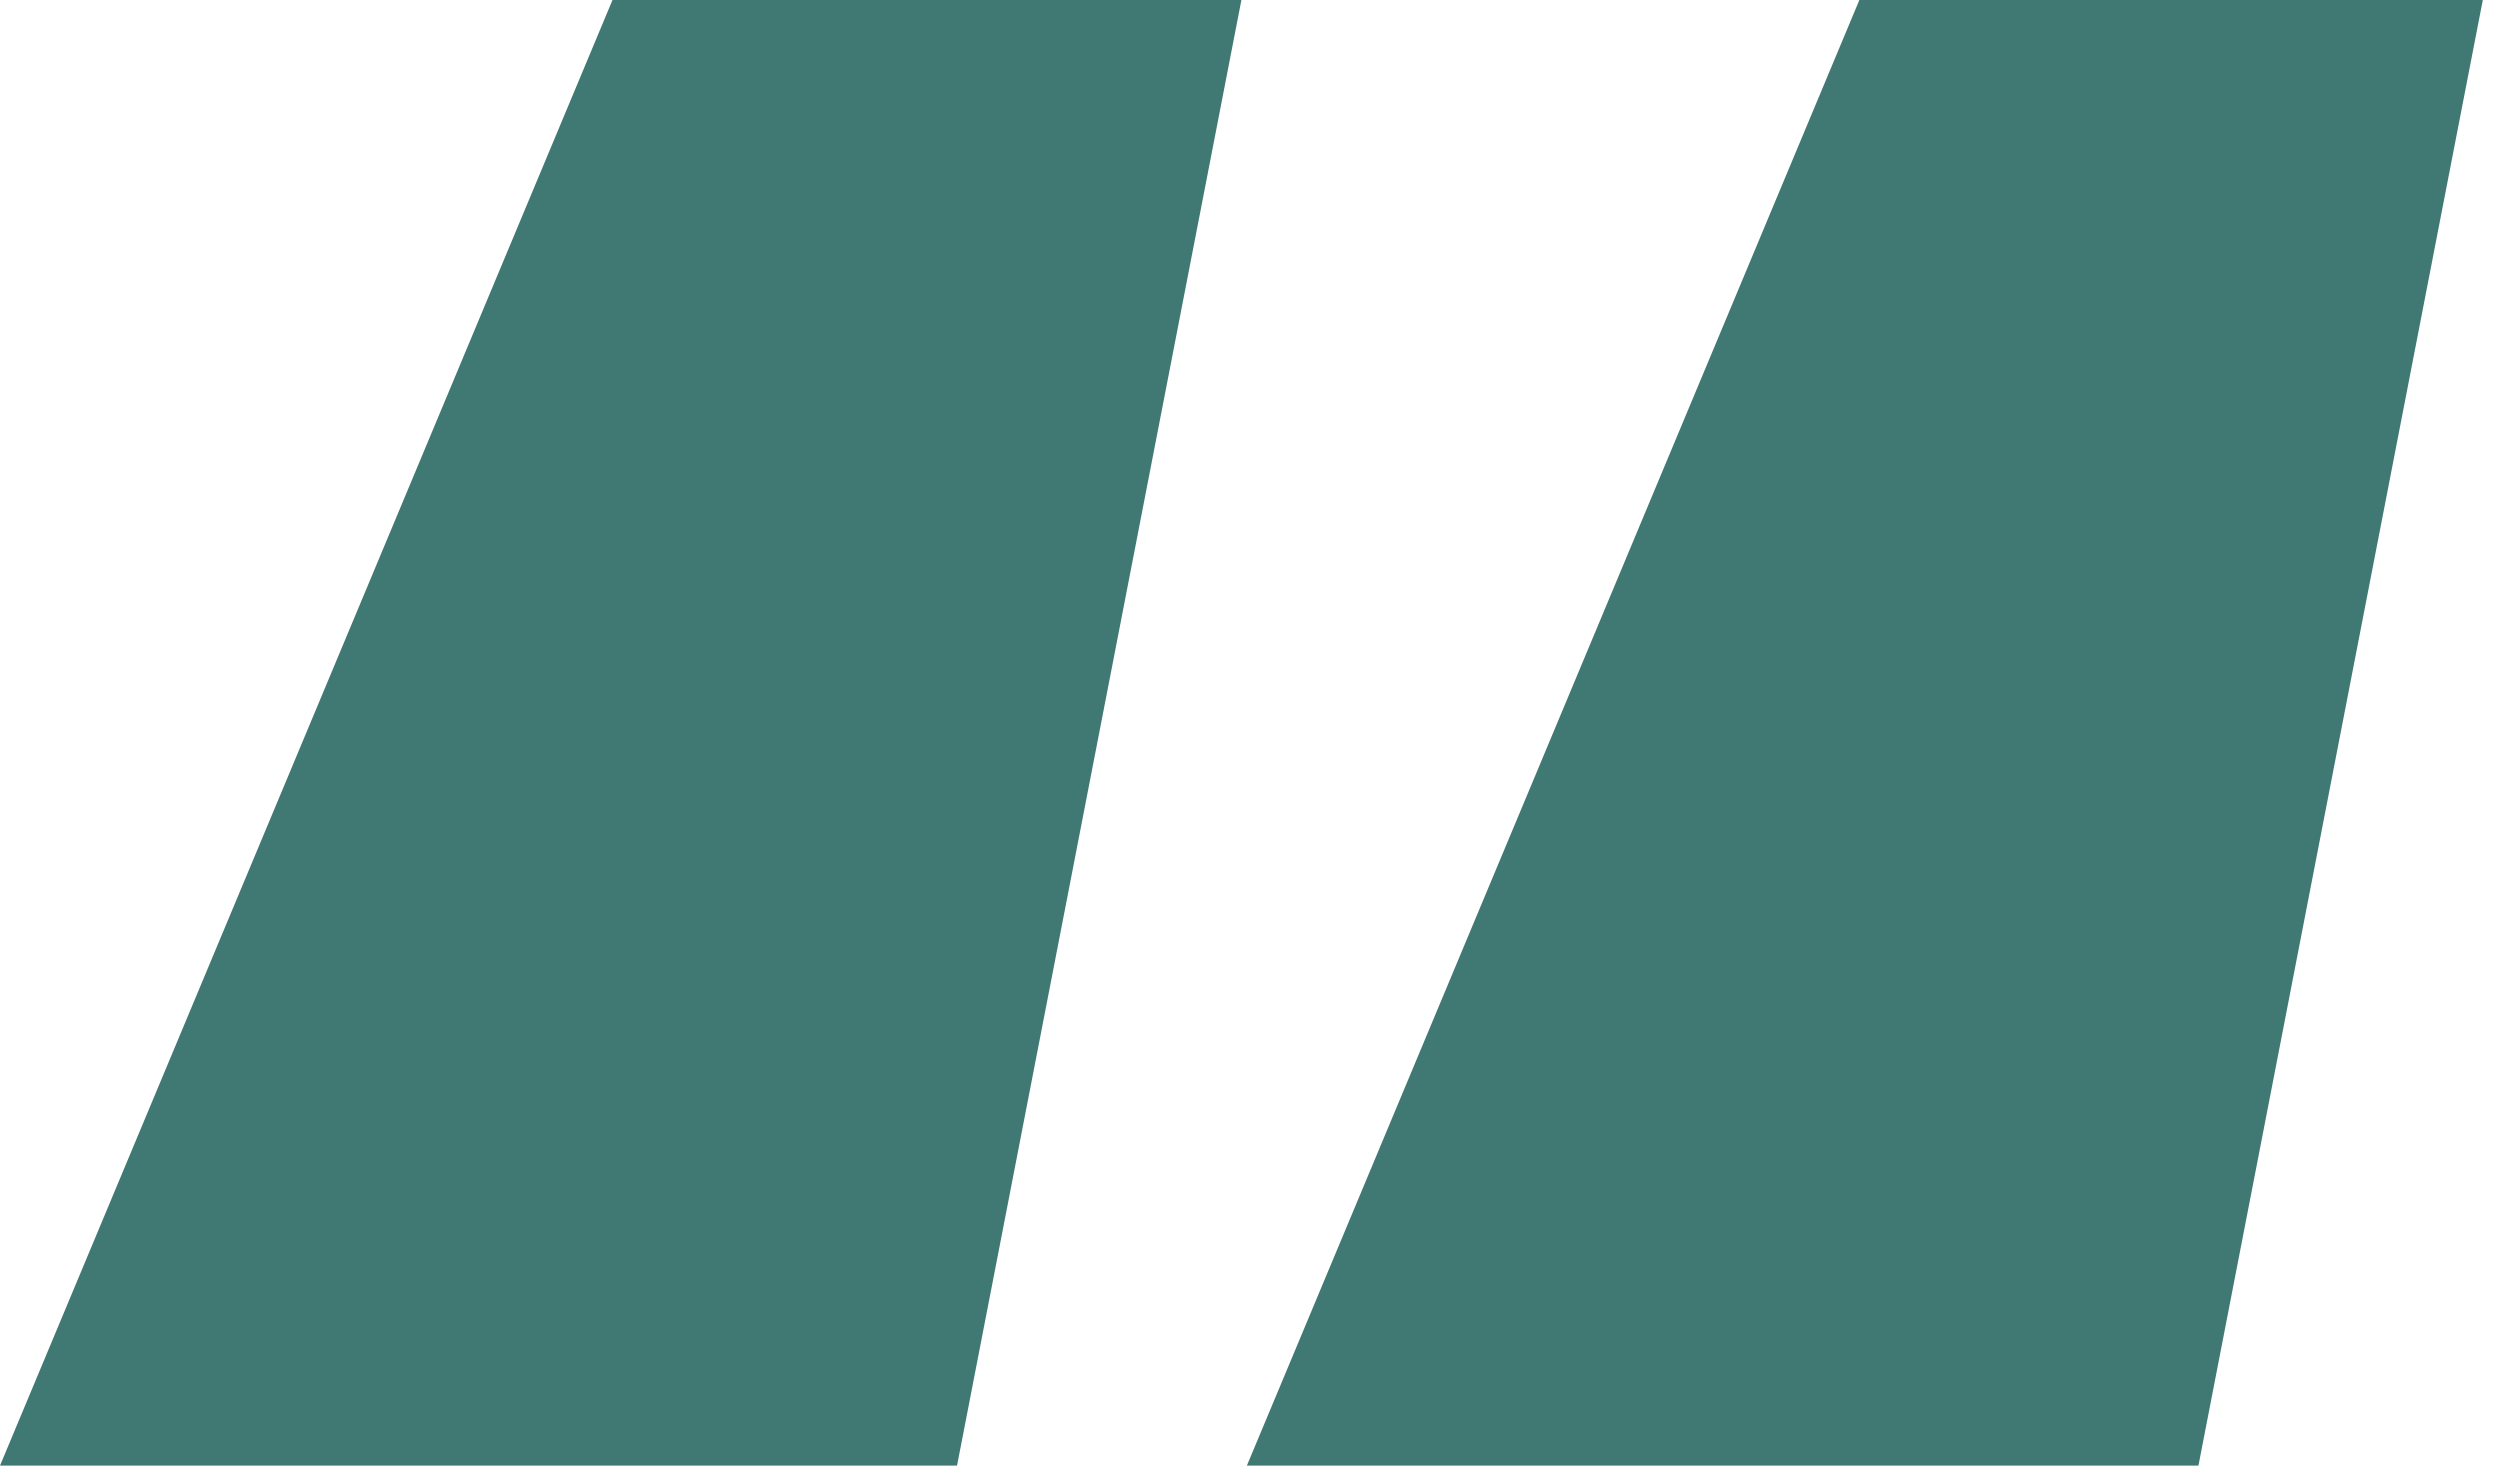 <?xml version="1.0" encoding="UTF-8"?> <svg xmlns="http://www.w3.org/2000/svg" width="64" height="38" viewBox="0 0 64 38" fill="none"> <path d="M24.5 37.52H0L15.68 0H31.78L24.5 37.52ZM56.28 37.52H31.92L47.6 0H63.56L56.28 37.52Z" fill="#407873"></path> </svg> 